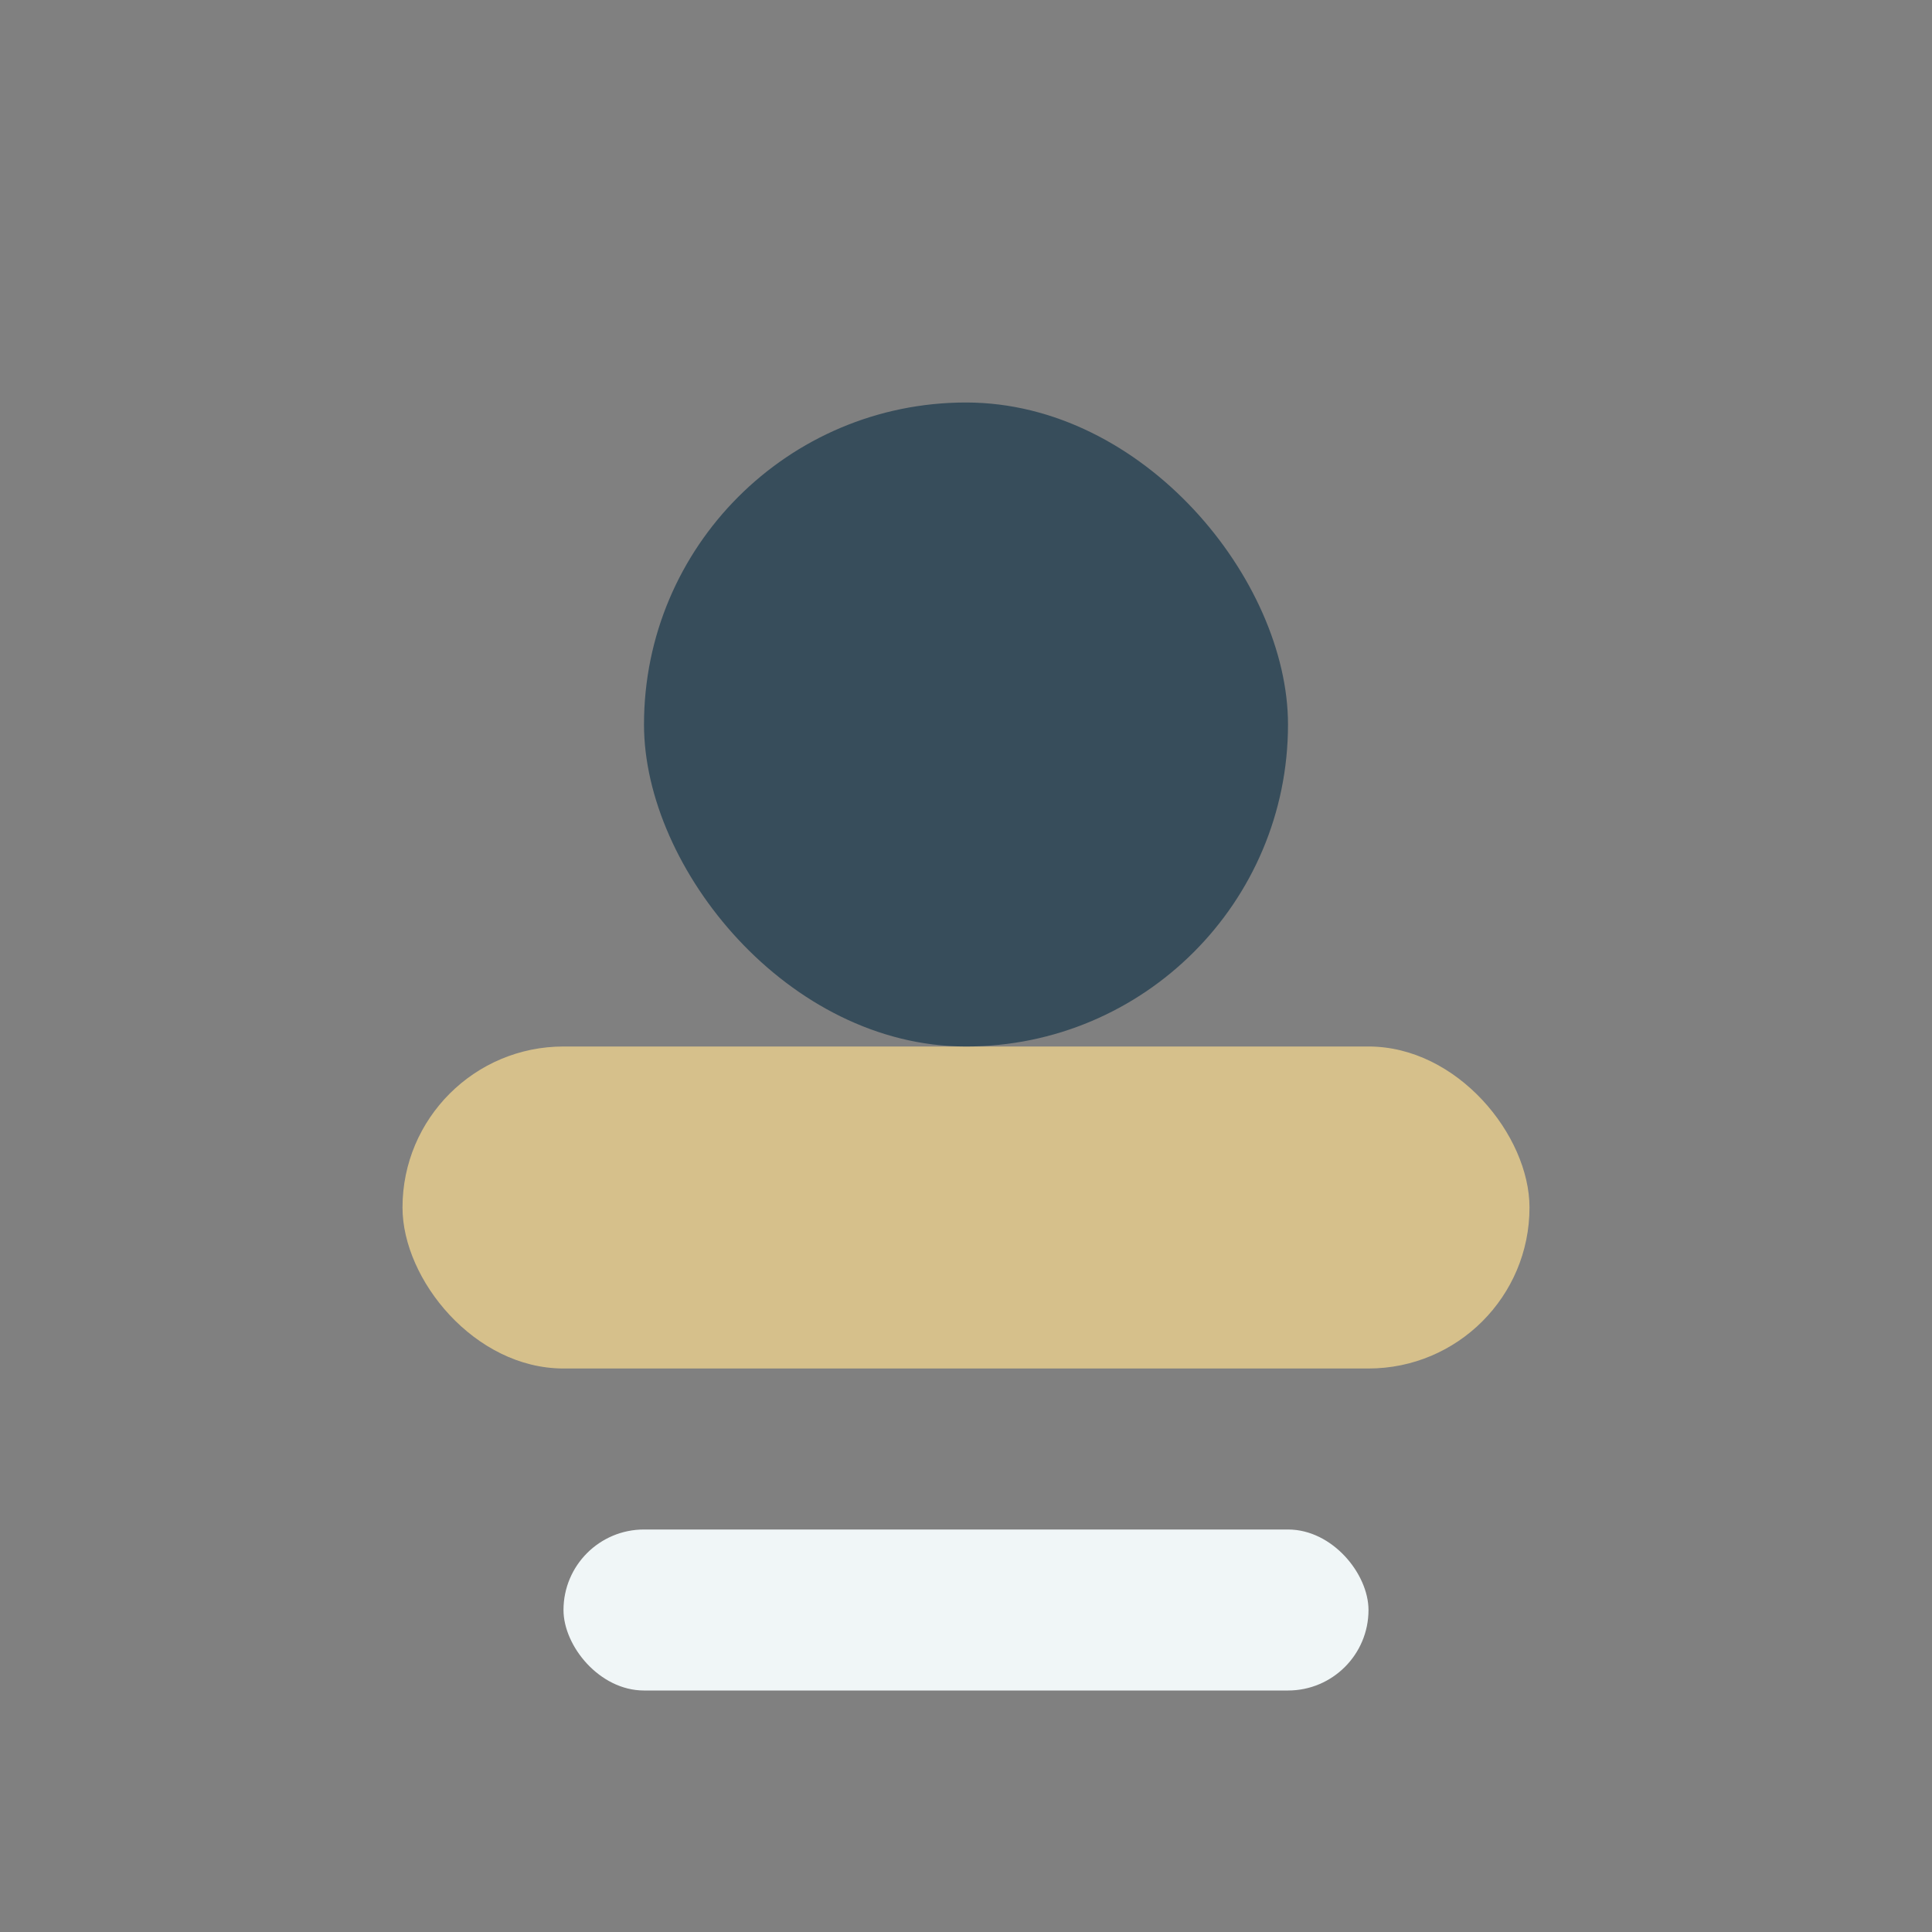 <?xml version="1.0" encoding="UTF-8"?>
<svg xmlns="http://www.w3.org/2000/svg" width="24" height="24" viewBox="0 0 24 24"><rect x="0" y="0" width="24" height="24" fill="#808080" stroke="none"/><rect x="5" y="13" width="14" height="4" rx="2" fill="#D6C08B"/><rect x="8" y="5" width="8" height="8" rx="4" fill="#374D5B"/><rect x="7" y="19" width="10" height="2" rx="1" fill="#F0F6F7"/></svg>